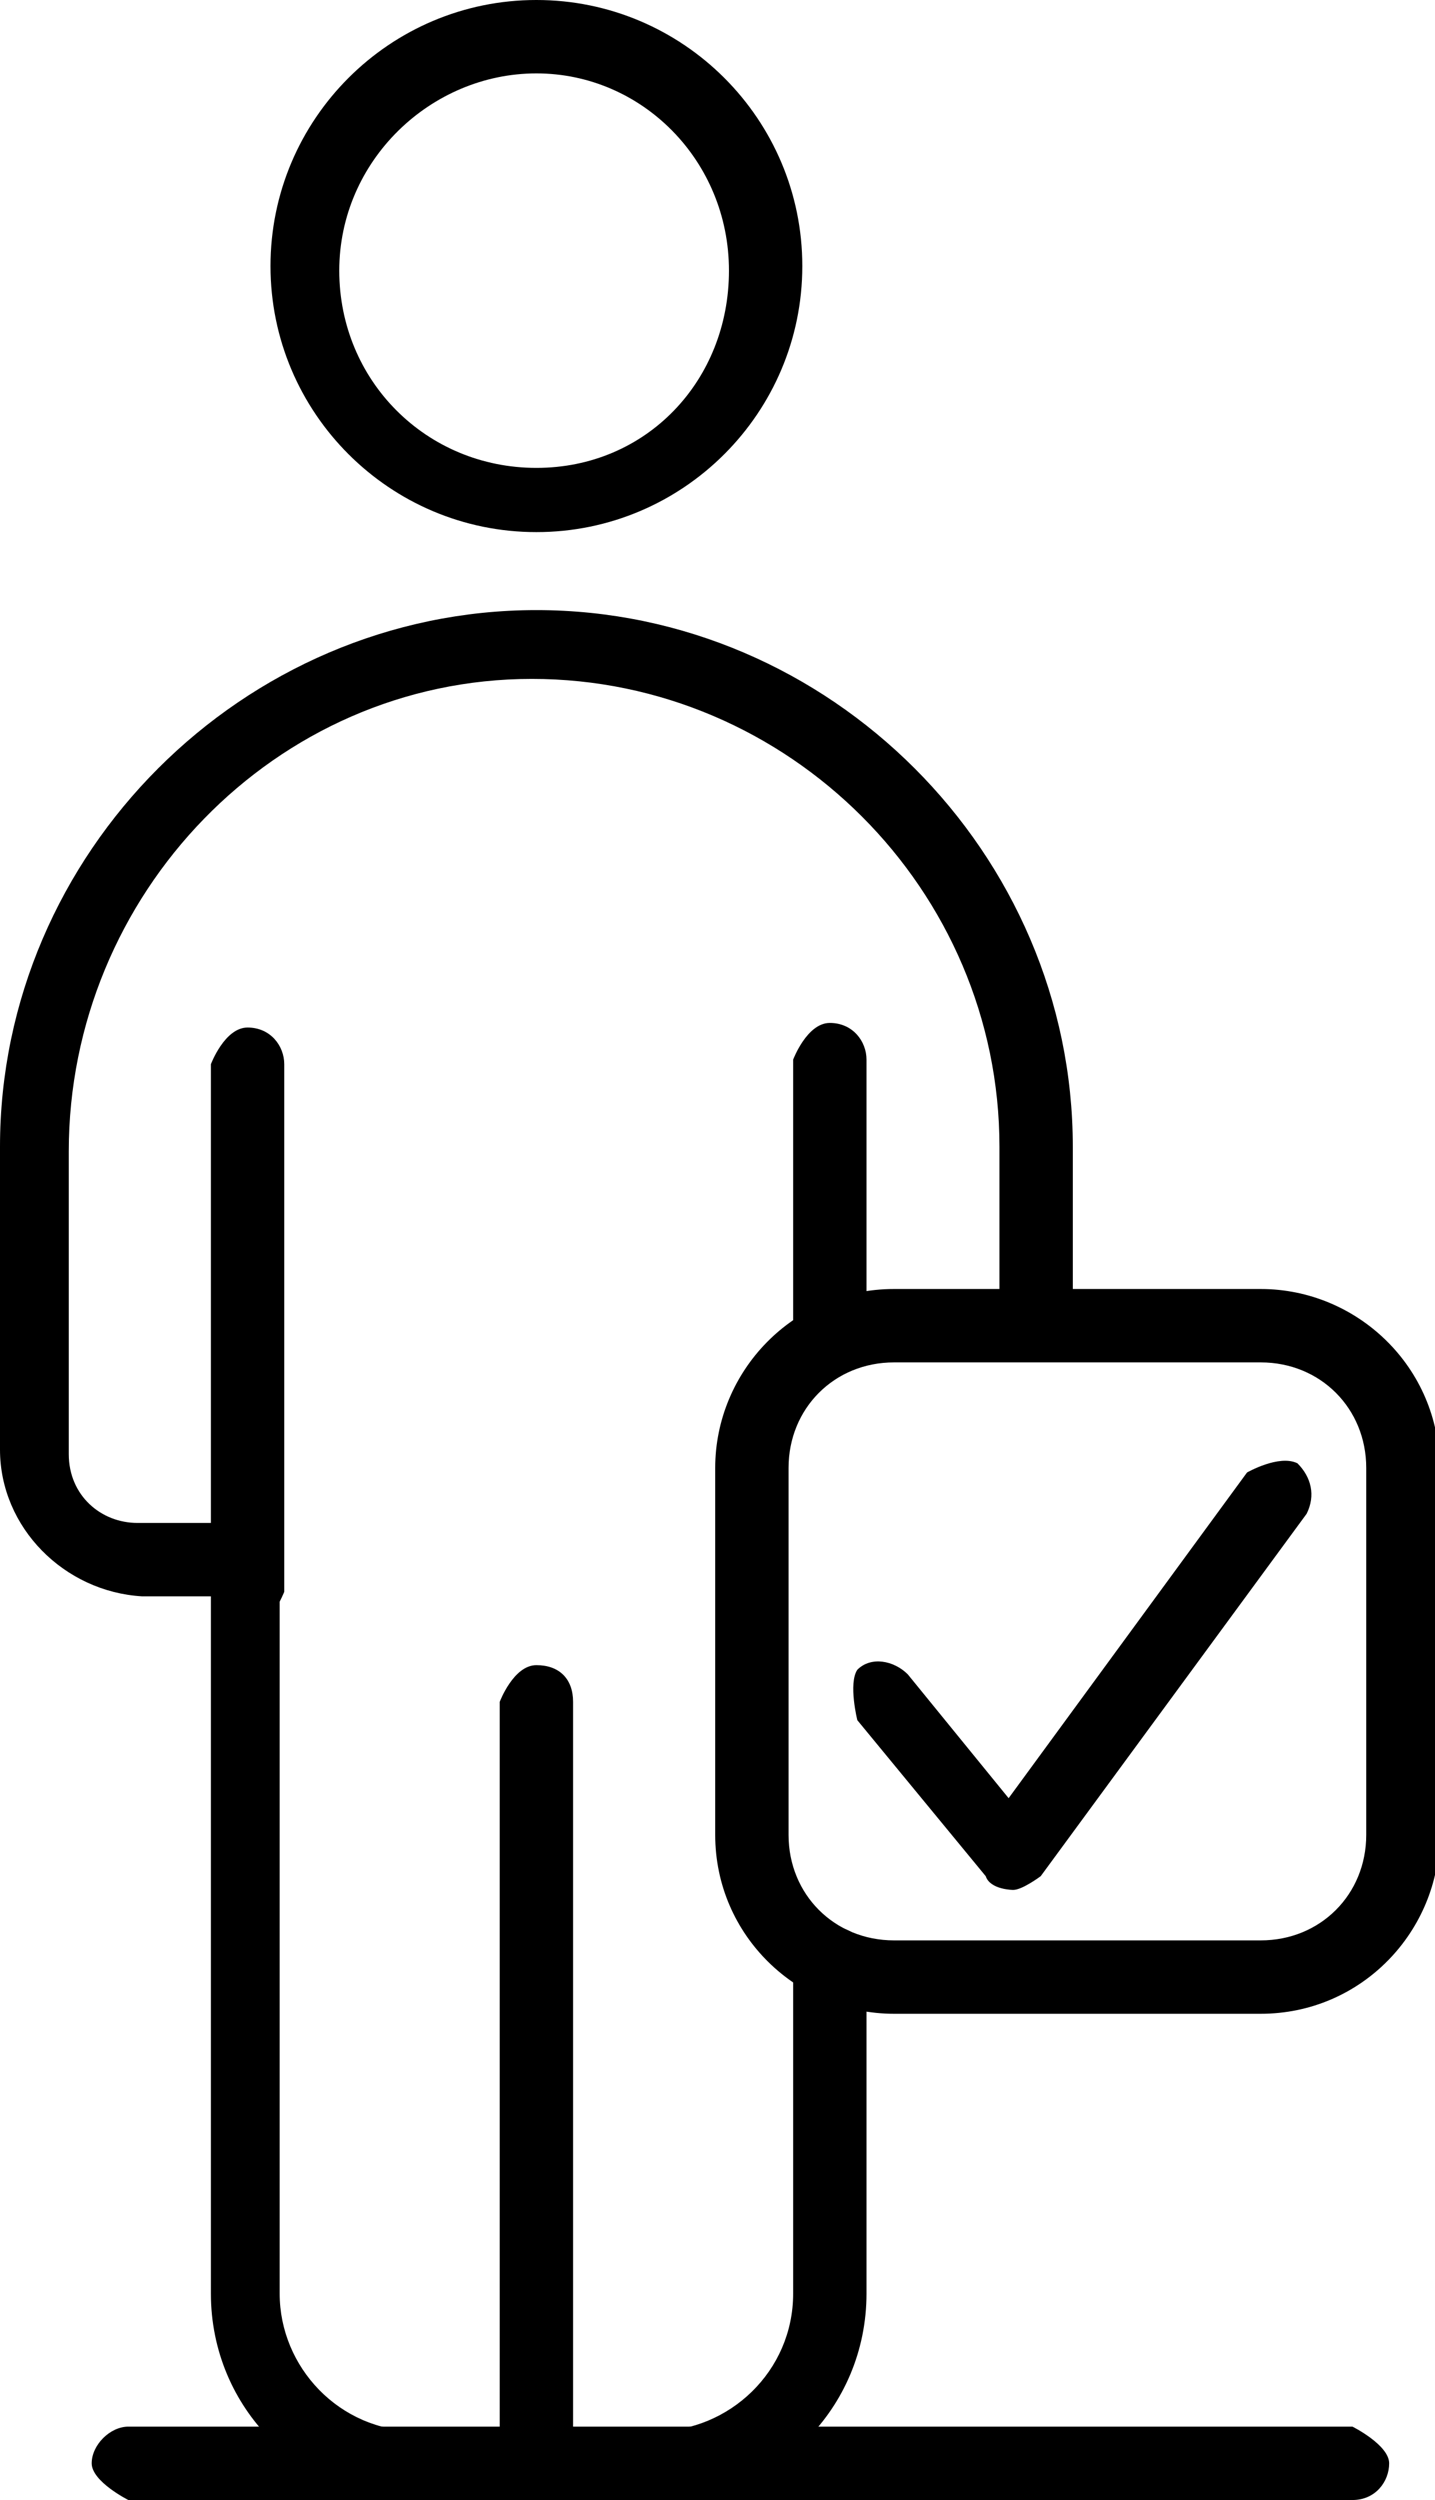 <?xml version="1.0" encoding="UTF-8"?>
<svg id="_레이어_2" data-name="레이어 2" xmlns="http://www.w3.org/2000/svg" xmlns:xlink="http://www.w3.org/1999/xlink" viewBox="0 0 3.13 5.45">
  <defs>
    <style>
      .cls-1 {
        clip-path: url(#clippath);
      }

      .cls-2 {
        fill: none;
      }
    </style>
    <clipPath id="clippath">
      <rect class="cls-2" width="3.13" height="5.45"/>
    </clipPath>
  </defs>
  <g id="_레이어_1-2" data-name="레이어 1">
    <g class="cls-1">
      <path d="M1.17,5.45s-.08-.04-.08-.08v-1.66s.03-.08,.08-.08,.08,.03,.08,.08v1.66s-.03,.08-.08,.08"/>
      <path d="M1.43,5.45H.91c-.25,0-.45-.2-.45-.45v-1.52h-.15C.14,3.47,0,3.33,0,3.16v-.66C0,1.86,.53,1.33,1.17,1.33s1.17,.53,1.17,1.17v.38s-.03,.08-.08,.08-.08-.03-.08-.08v-.38c0-.56-.46-1.02-1.02-1.02S.15,1.95,.15,2.51v.66c0,.09,.07,.15,.15,.15h.23s.08,.04,.08,.08v1.6c0,.16,.13,.3,.3,.3h.52c.16,0,.3-.13,.3-.3v-.72s.03-.08,.08-.08,.08,.03,.08,.08v.72c0,.25-.2,.45-.45,.45"/>
      <path d="M.54,3.55s-.08-.03-.08-.08v-1.15s.03-.08,.08-.08,.08,.04,.08,.08v1.15s-.03,.08-.08,.08"/>
      <path d="M1.81,2.99s-.08-.03-.08-.08v-.6s.03-.08,.08-.08,.08,.04,.08,.08v.6s-.03,.08-.08,.08"/>
      <path d="M1.17,1.16c-.32,0-.58-.26-.58-.58S.85,0,1.17,0s.58,.26,.58,.58-.26,.58-.58,.58M1.17,.16c-.23,0-.43,.19-.43,.43s.19,.43,.43,.43,.42-.19,.42-.43-.19-.43-.42-.43"/>
      <path d="M2.95,5.45H.28s-.08-.04-.08-.08,.04-.08,.08-.08H2.95s.08,.04,.08,.08-.03,.08-.08,.08"/>
      <path d="M2.75,4.39h-.8c-.21,0-.39-.17-.39-.39v-.8c0-.21,.17-.39,.39-.39h.8c.21,0,.39,.17,.39,.39v.8c0,.21-.17,.39-.39,.39m-.8-1.42c-.13,0-.23,.1-.23,.23v.8c0,.13,.1,.23,.23,.23h.8c.13,0,.23-.1,.23-.23v-.8c0-.13-.1-.23-.23-.23h-.8Z"/>
      <path d="M2.21,4.12s-.05,0-.06-.03l-.28-.34s-.02-.08,0-.11c.03-.03,.08-.02,.11,.01l.22,.27,.52-.71s.07-.04,.11-.02c.03,.03,.04,.07,.02,.11l-.58,.79s-.04,.03-.06,.03h0Z"/>
    </g>
  </g>
</svg>